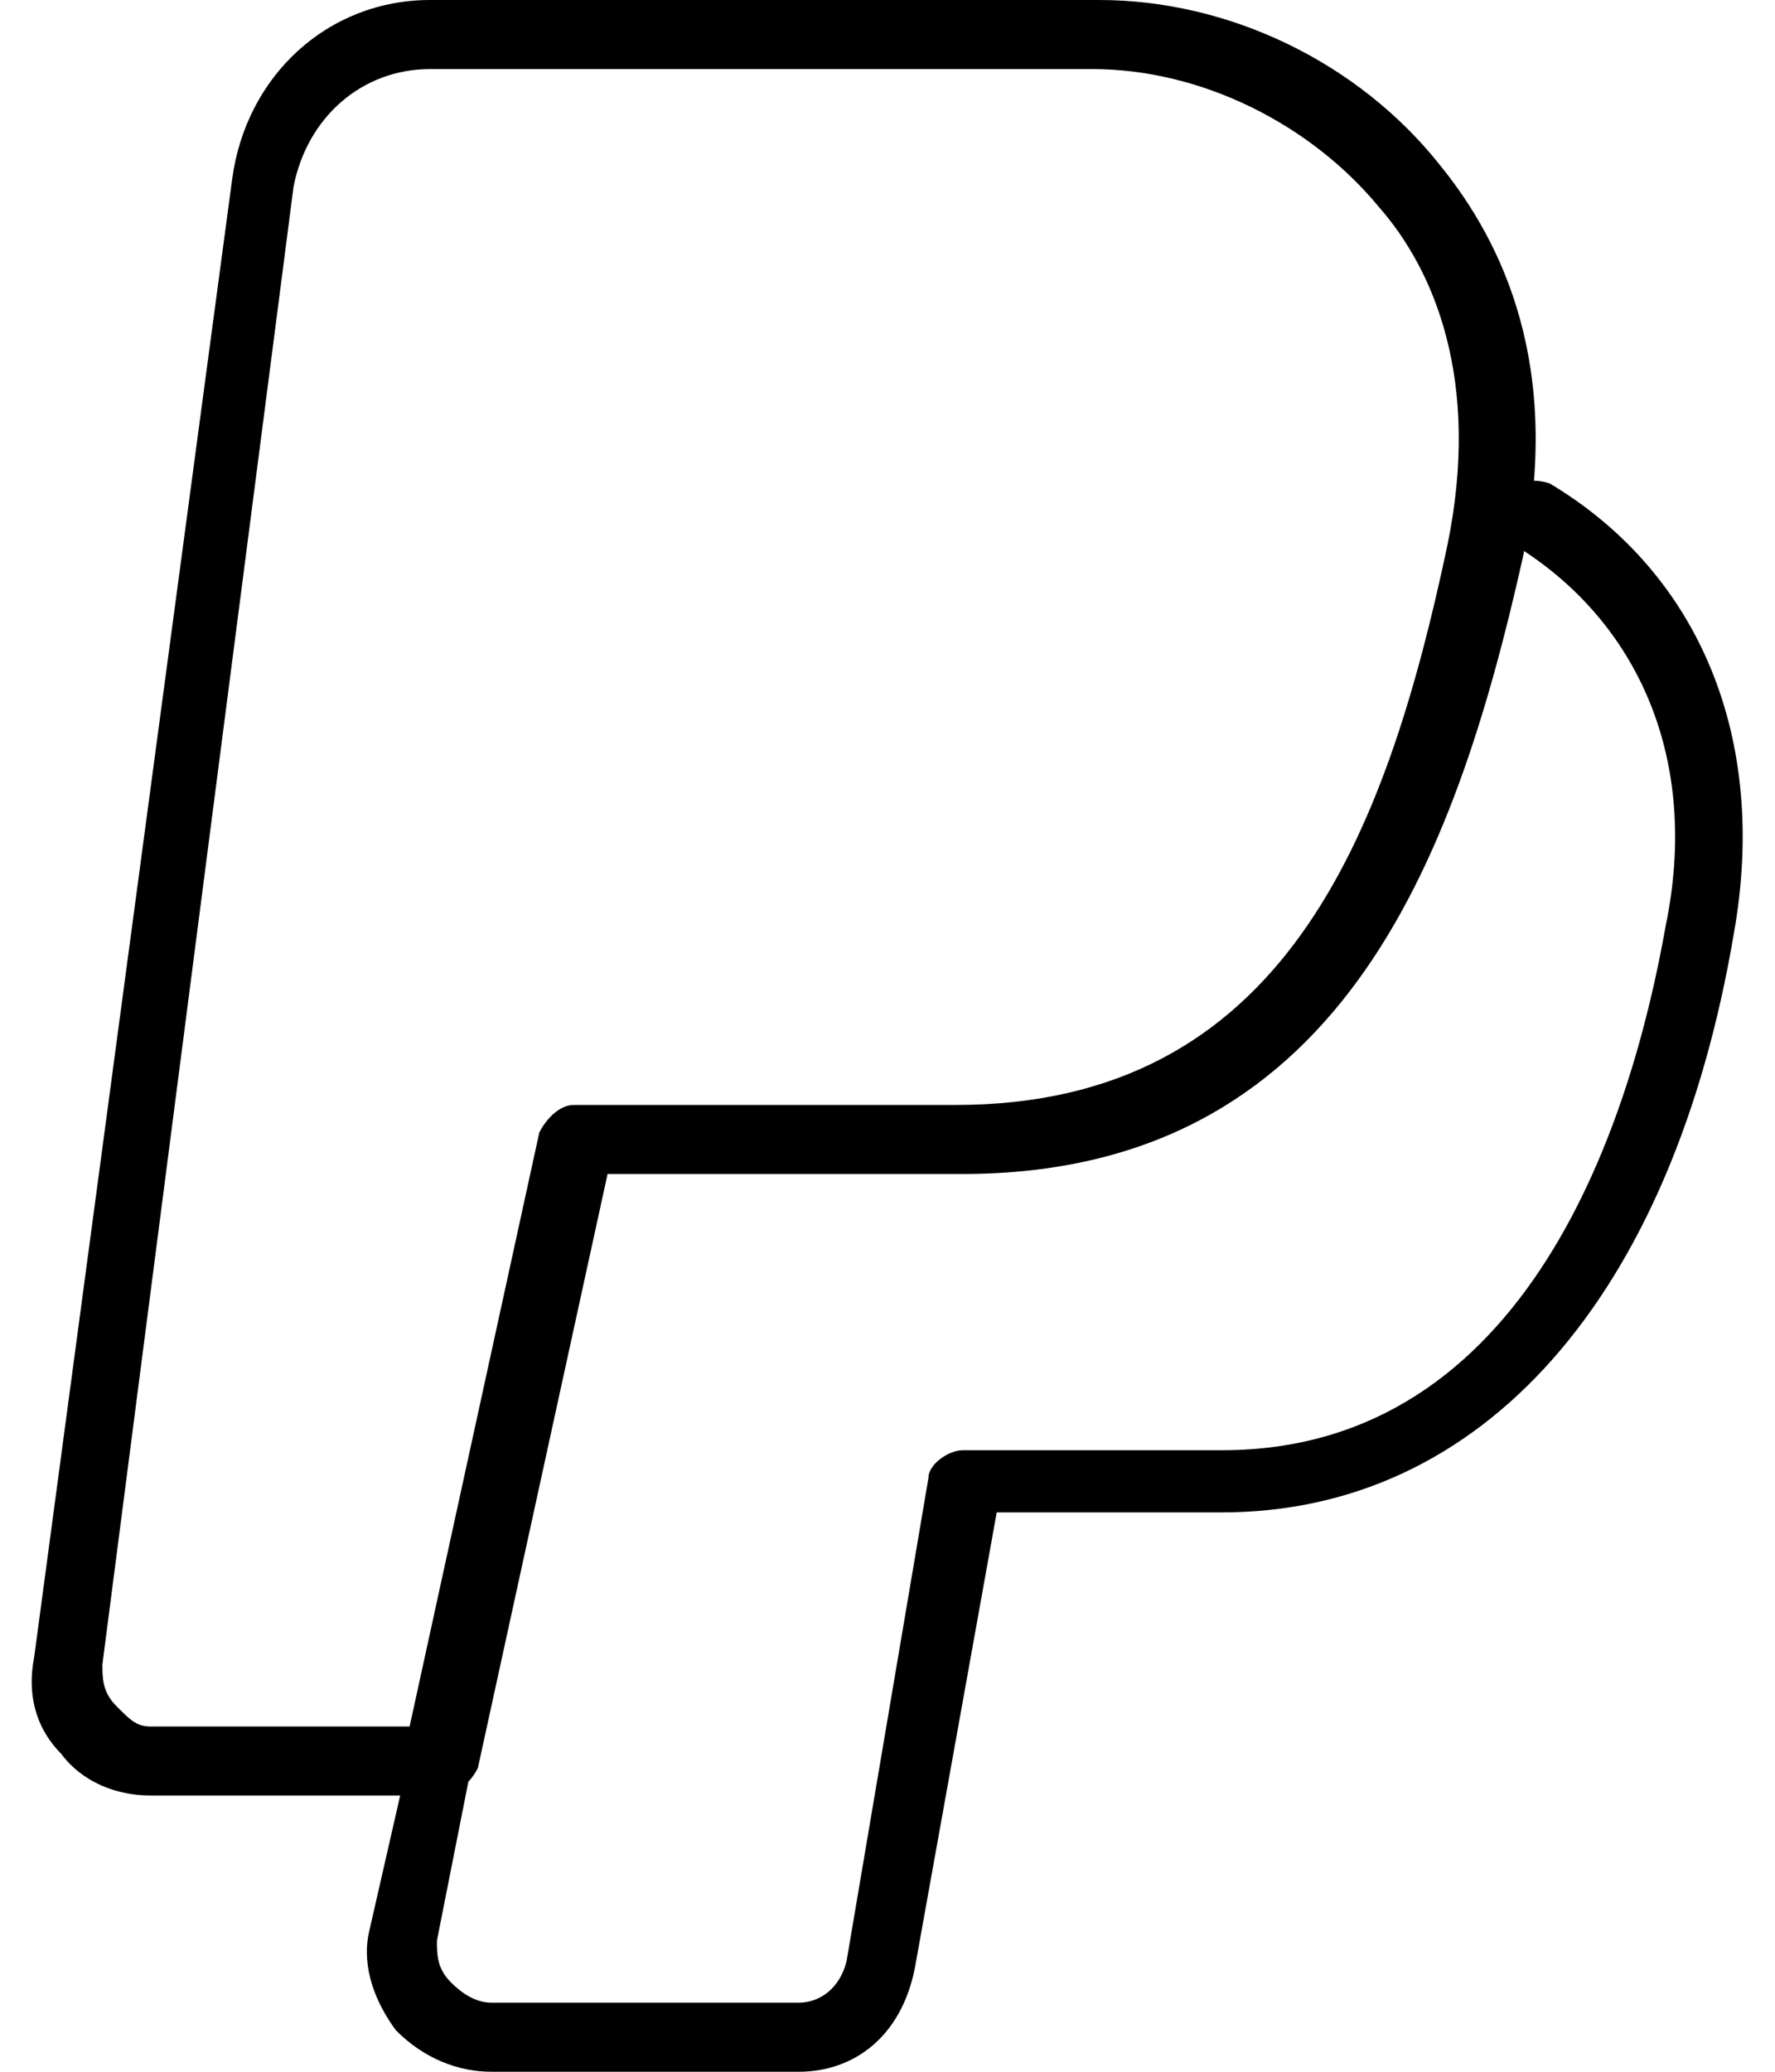 <?xml version="1.0" encoding="UTF-8"?>
<svg width="30px" height="35px" viewBox="0 0 30 35" version="1.1" xmlns="http://www.w3.org/2000/svg" xmlns:xlink="http://www.w3.org/1999/xlink">
    <!-- Generator: Sketch 46.2 (44496) - http://www.bohemiancoding.com/sketch -->
    <title>Paypal-1</title>
    <desc>Created with Sketch.</desc>
    <defs></defs>
    <g id="Page-1" stroke="none" stroke-width="1" fill="none" fill-rule="evenodd">
        <g id="Warenkorb" transform="translate(-706, -1376)" fill-rule="nonzero" fill="#000000">
            <g id="Paypal-1" transform="translate(706, 1376)">
                <path d="M7.385,30.333 L2.538,30.333 C1.962,30.333 1.385,30.1 1.038,29.633 C0.577,29.167 0.462,28.583 0.577,28 L3.923,3.033 C4.154,1.283 5.538,0 7.269,0 L18.577,0 C20.769,0 22.962,1.05 24.346,2.8 C25.385,4.083 26.423,6.183 25.731,9.45 C24.577,14.583 22.615,19.833 16.269,19.833 L10.269,19.833 L8.077,29.867 C7.962,30.1 7.731,30.333 7.385,30.333 Z M7.269,1.167 C6.115,1.167 5.192,1.983 4.962,3.15 L1.731,28.117 C1.731,28.117 1.731,28.117 1.731,28.117 C1.731,28.35 1.731,28.583 1.962,28.817 C2.192,29.05 2.308,29.167 2.538,29.167 L6.923,29.167 L9.115,19.133 C9.231,18.9 9.462,18.667 9.692,18.667 L16.154,18.667 C21.692,18.667 23.423,14.117 24.462,9.217 C25.038,6.417 24.231,4.55 23.308,3.5 C22.154,2.1 20.308,1.167 18.462,1.167 L7.269,1.167 Z" id="Shape"></path>
                <path d="M13.5,35 L8.308,35 C7.731,35 7.154,34.767 6.692,34.3 C6.346,33.833 6.115,33.25 6.231,32.667 L6.923,29.633 C6.923,29.283 7.269,29.167 7.5,29.167 C7.846,29.283 7.962,29.517 7.962,29.867 L7.385,32.783 C7.385,33.017 7.385,33.25 7.615,33.483 C7.846,33.717 8.077,33.833 8.308,33.833 L13.5,33.833 C13.846,33.833 14.192,33.6 14.308,33.133 L15.692,24.967 C15.692,24.733 16.038,24.5 16.269,24.5 L20.654,24.5 C25.846,24.5 27.577,18.9 28.154,15.633 C28.731,12.833 27.692,10.5 25.615,9.217 C25.385,9.1 25.269,8.75 25.385,8.4 C25.5,8.167 25.846,8.05 26.192,8.167 C28.731,9.683 29.885,12.483 29.308,15.75 C28.269,21.933 25.038,25.55 20.654,25.55 L16.846,25.55 L15.462,33.25 C15.231,34.417 14.423,35 13.5,35 Z" id="Shape"></path>
            </g>
        </g>
    </g>
</svg>